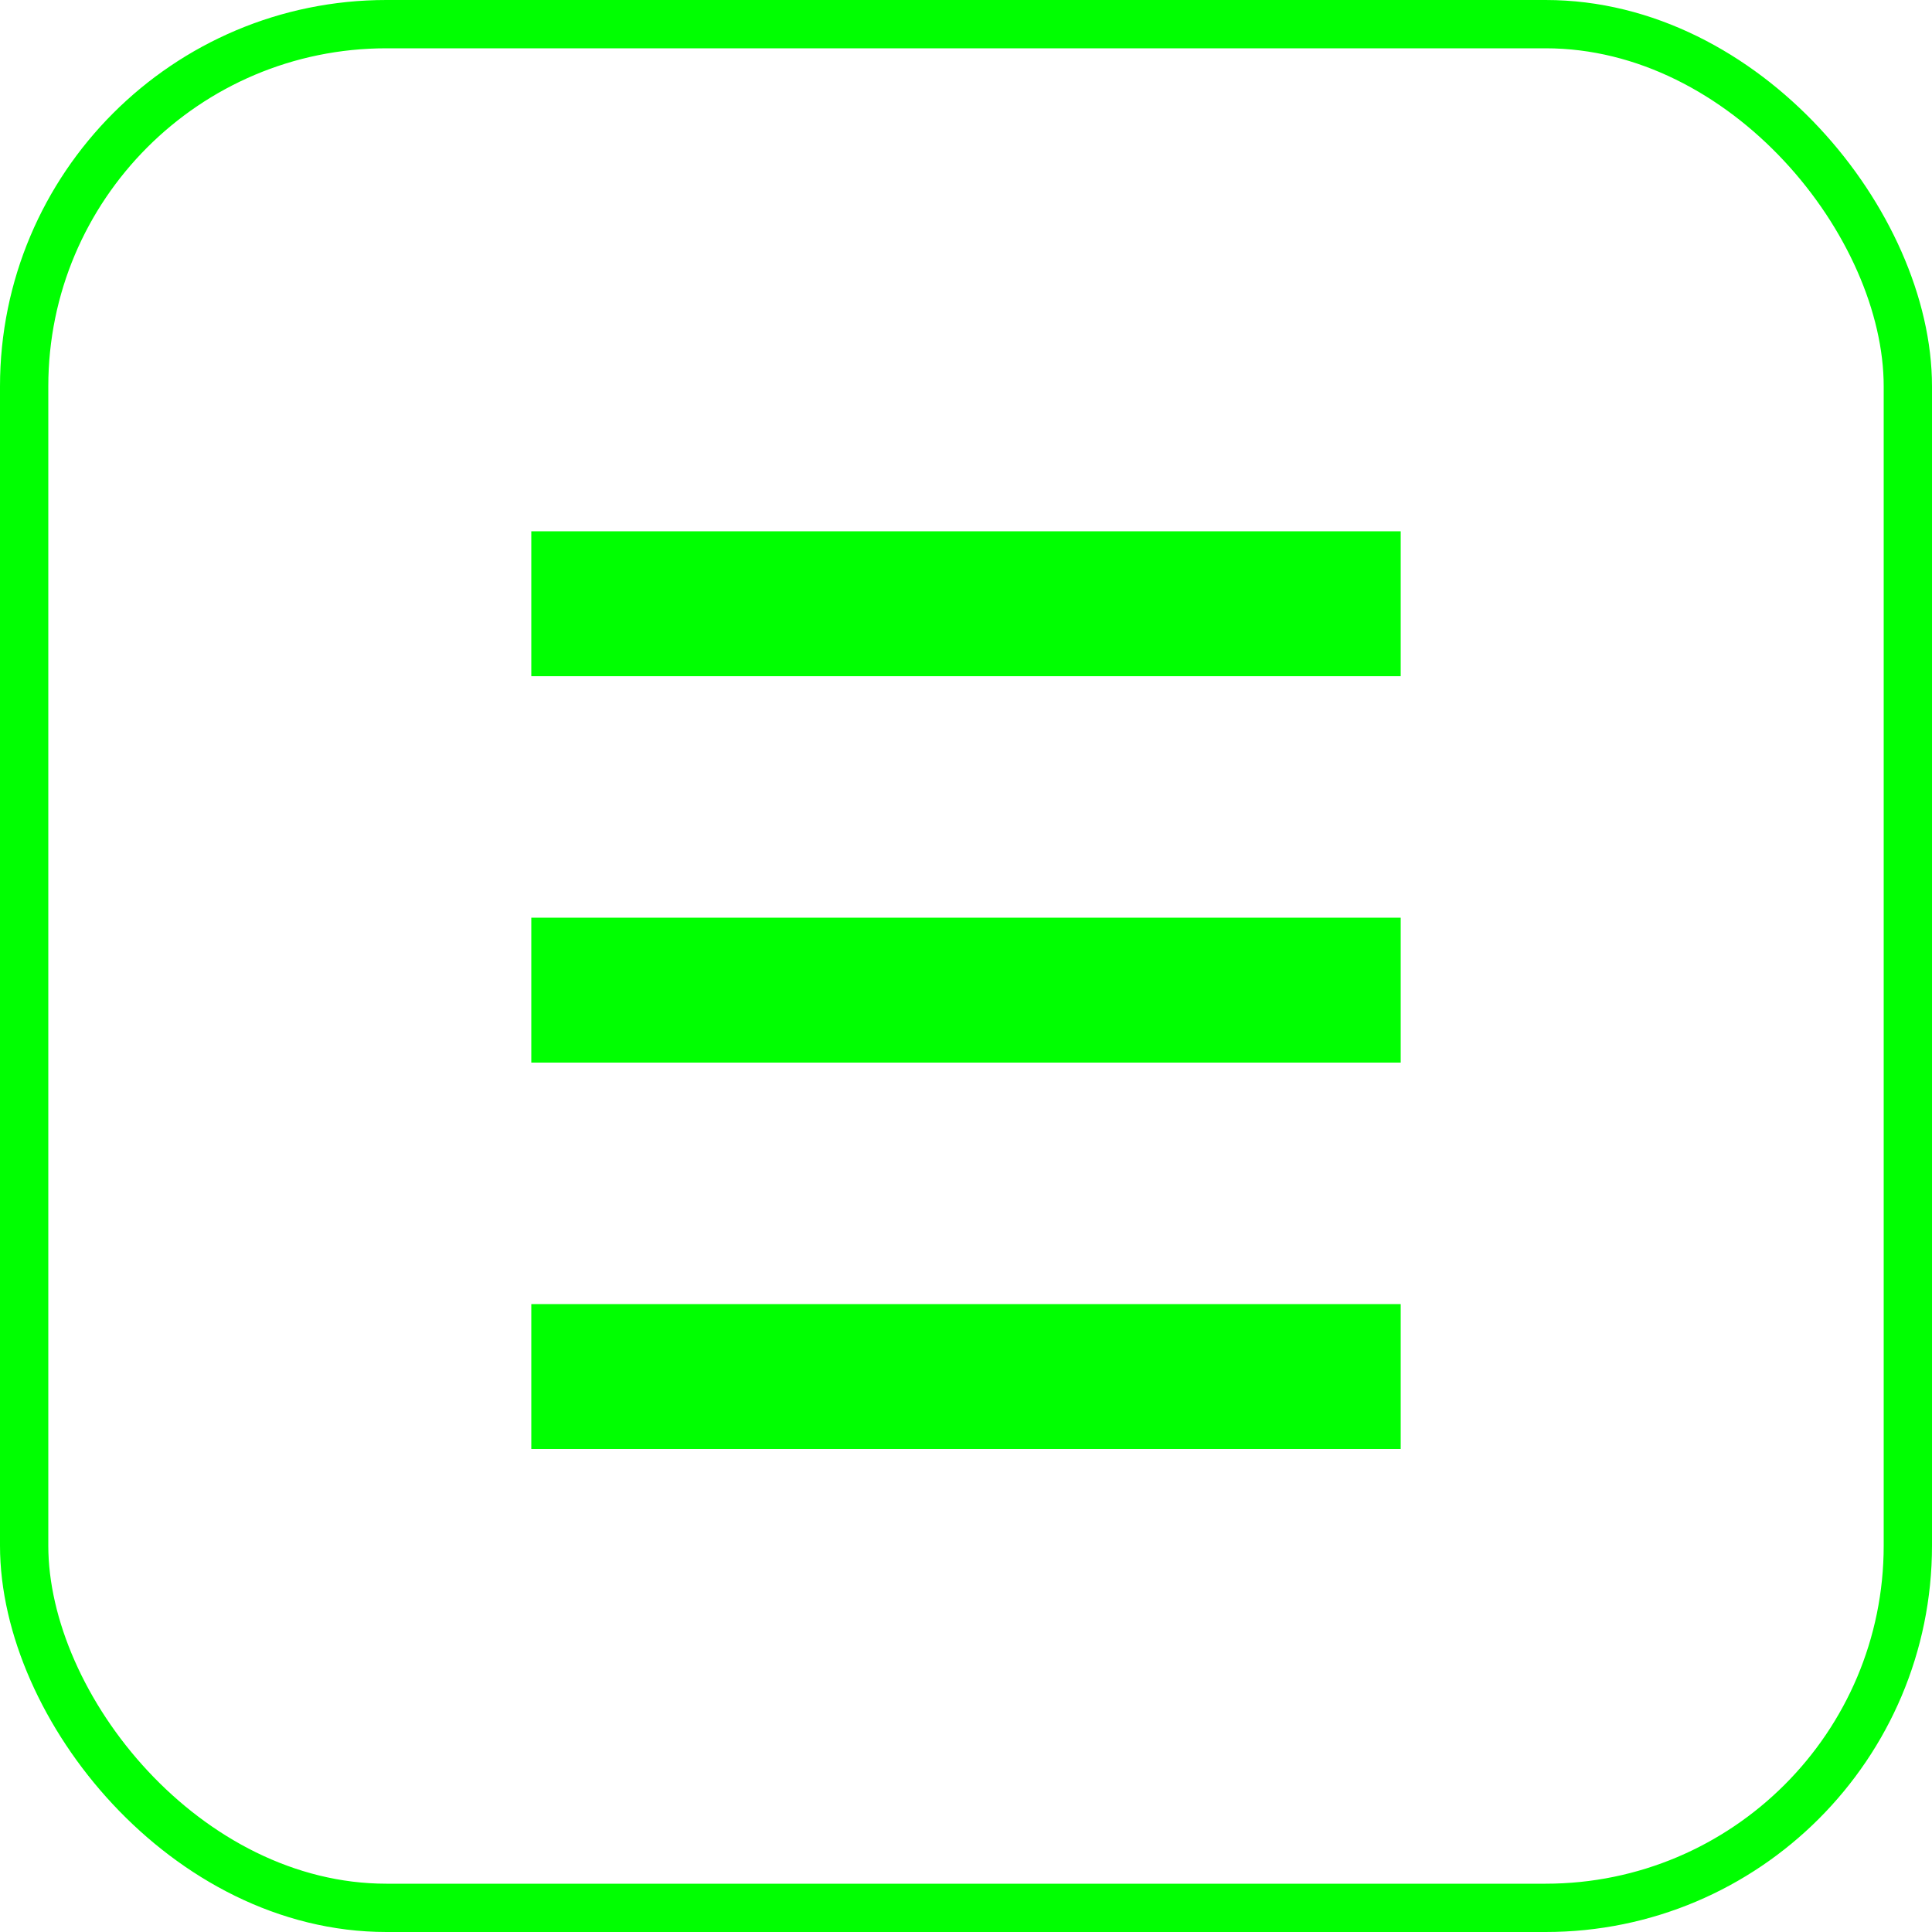 <svg width="40" height="40" viewBox="0 0 40 40" fill="none" xmlns="http://www.w3.org/2000/svg">
<rect x="0.5" y="0.5" width="39" height="39" rx="7.5" stroke="#00FF01"/>
<rect x="11" y="11" width="18" height="3" fill="#00FF01"/>
<rect x="11" y="19" width="18" height="3" fill="#00FF01"/>
<rect x="11" y="27" width="18" height="3" fill="#00FF01"/>
</svg>
